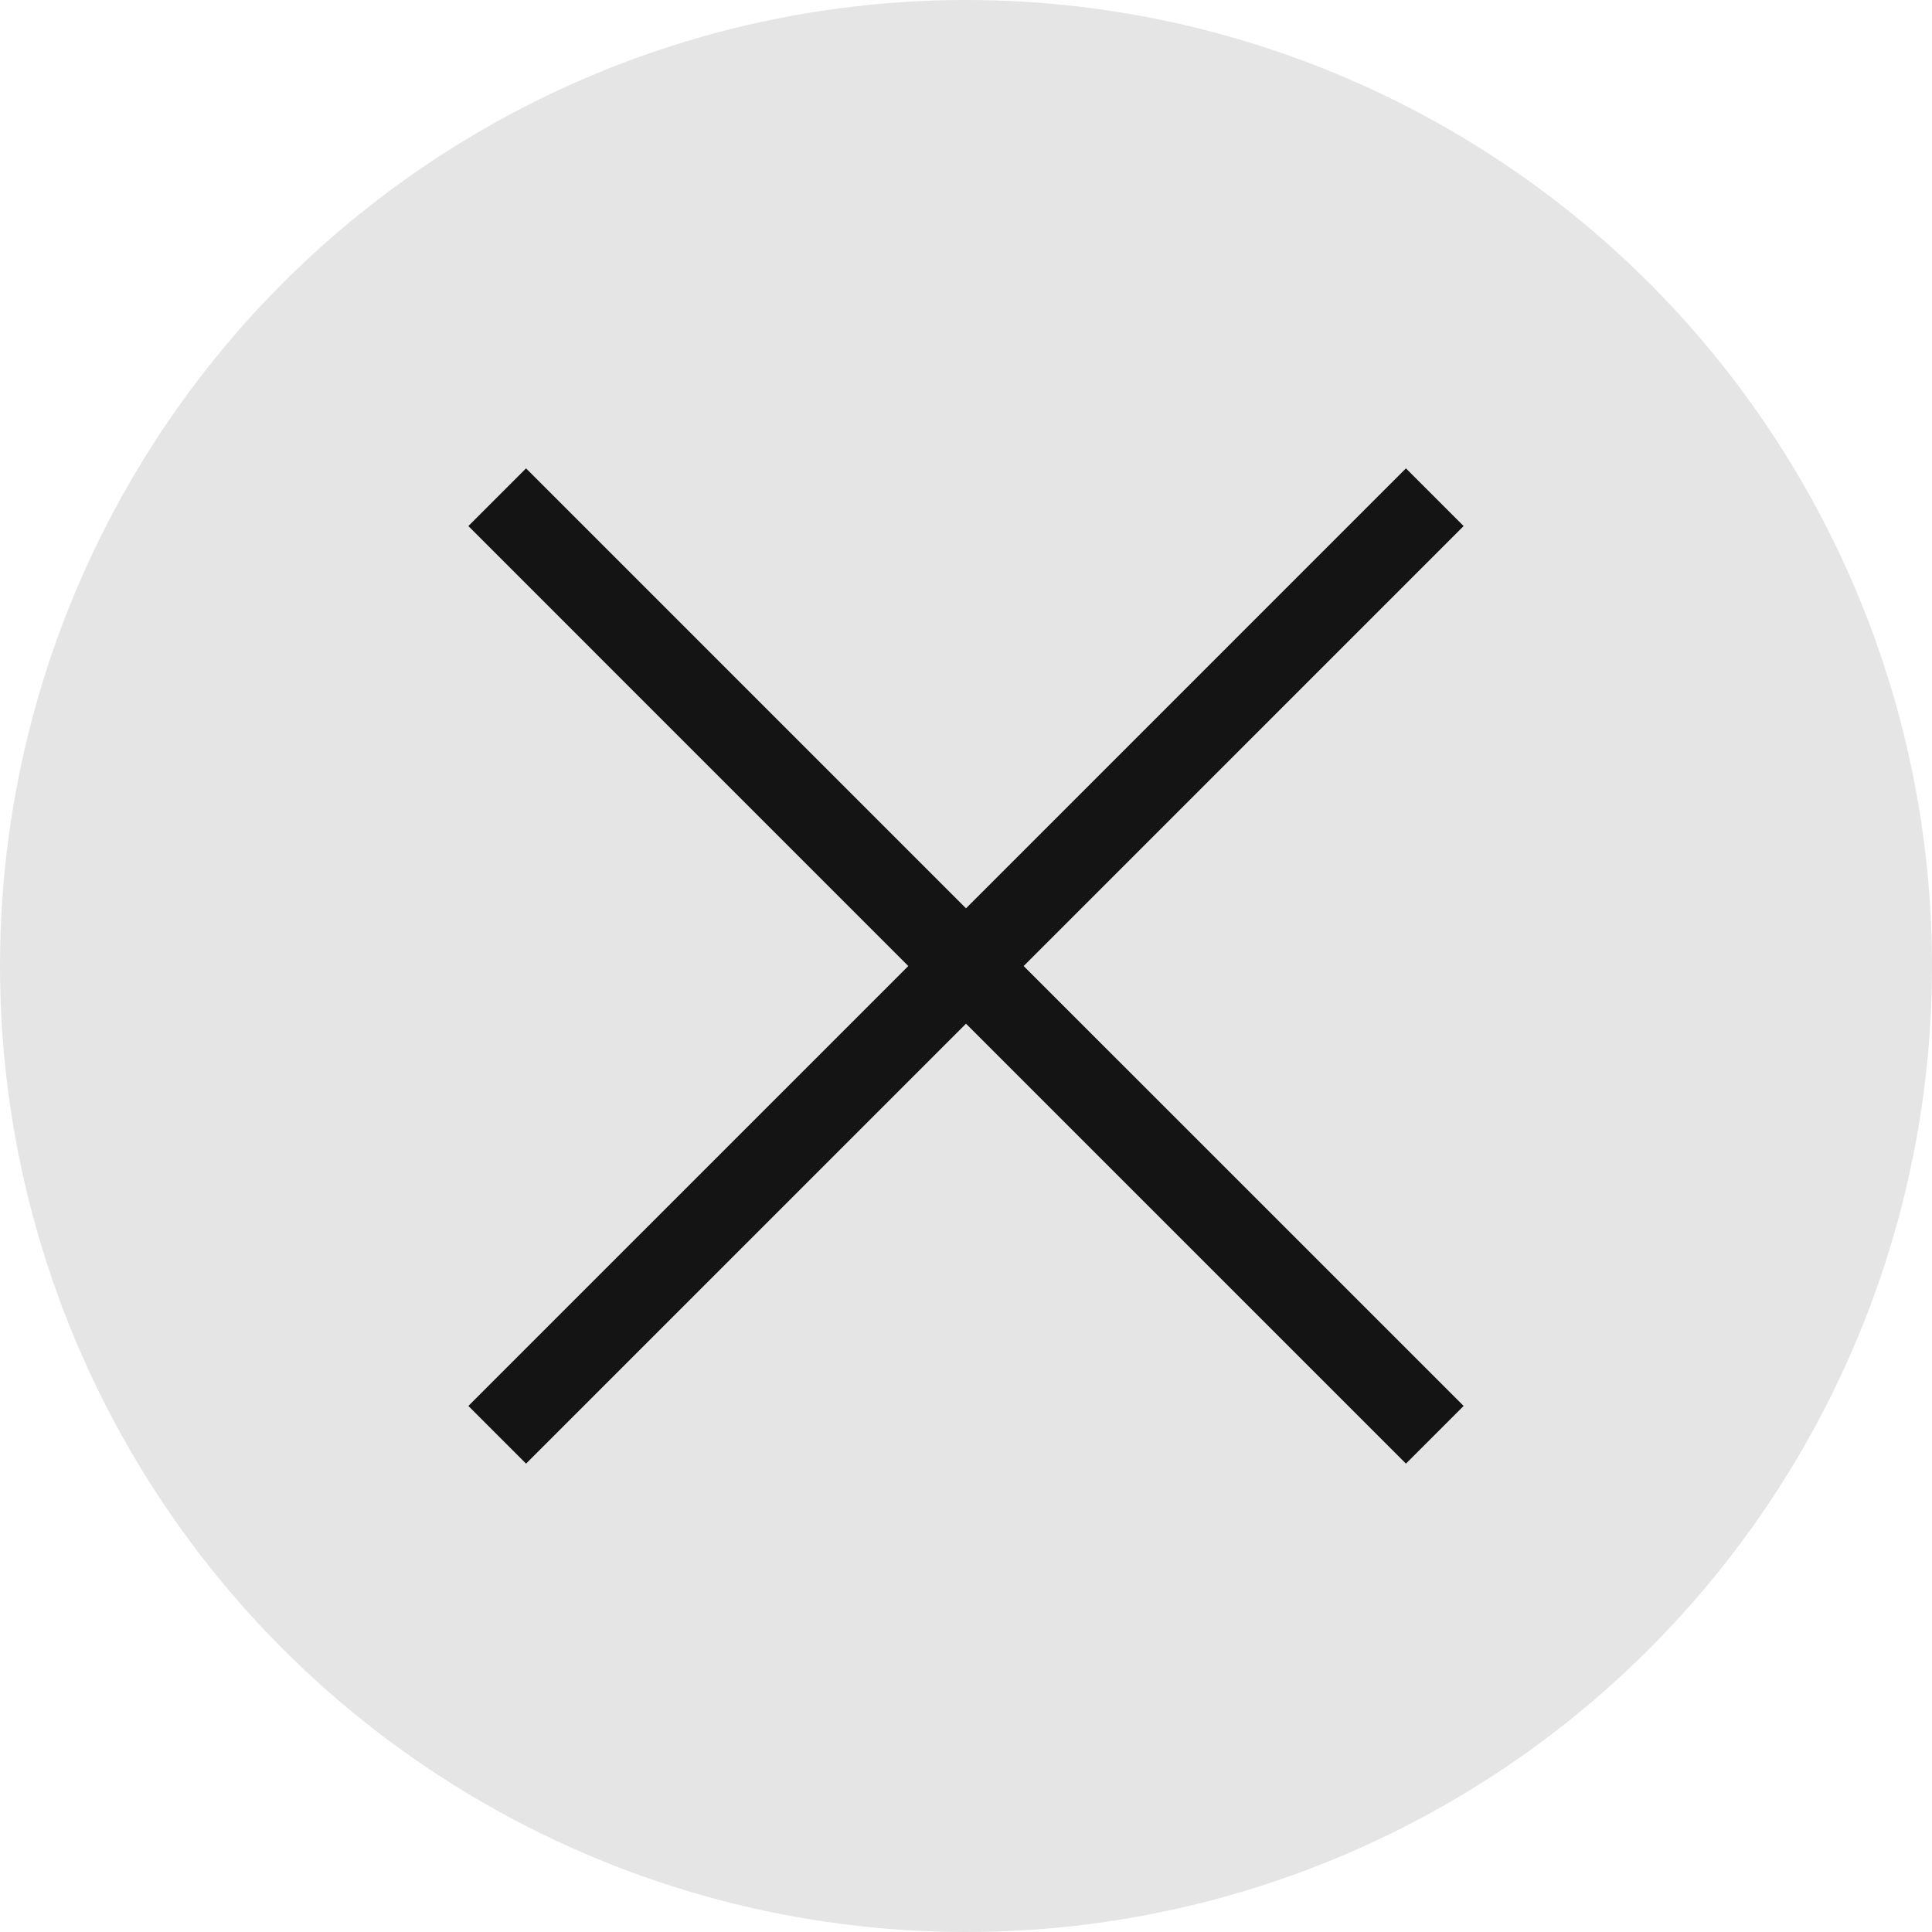 <?xml version="1.0" encoding="UTF-8"?> <svg xmlns="http://www.w3.org/2000/svg" width="66" height="66" viewBox="0 0 66 66" fill="none"><circle cx="33" cy="33" r="33" fill="#E5E5E5"></circle><path d="M50 17.971L48.029 16L33 31.03L17.971 16L16 17.971L31.029 33.001L16 48.029L17.971 50L33 34.971L48.029 50L50 48.029L34.97 33.001L50 17.971Z" fill="#141414"></path></svg> 